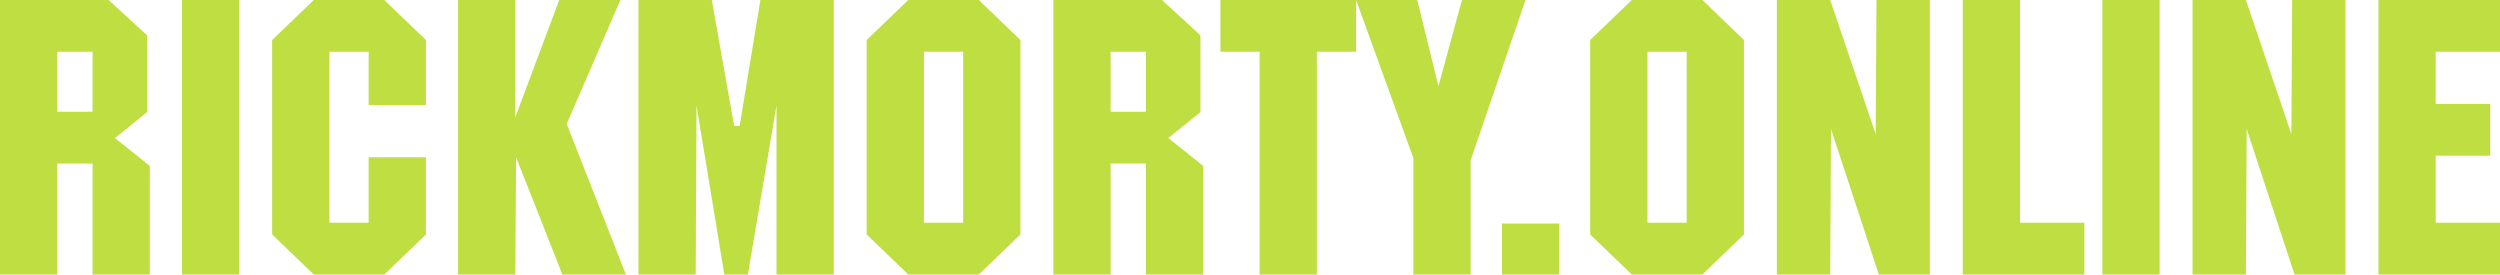 <?xml version="1.0" encoding="UTF-8"?>
<!DOCTYPE svg PUBLIC "-//W3C//DTD SVG 1.1//EN" "http://www.w3.org/Graphics/SVG/1.1/DTD/svg11.dtd">
<!-- Creator: CorelDRAW 2019 (64-Bit) -->
<svg xmlns="http://www.w3.org/2000/svg" xml:space="preserve" width="168.075mm" height="18.455mm" version="1.1" style="shape-rendering:geometricPrecision; text-rendering:geometricPrecision; image-rendering:optimizeQuality; fill-rule:evenodd; clip-rule:evenodd"
viewBox="0 0 3918.57 430.27"
 xmlns:xlink="http://www.w3.org/1999/xlink">
 <defs>
  <style type="text/css">
   <![CDATA[
    .fil0 {fill:#BFDE42;fill-rule:nonzero}
   ]]>
  </style>
 </defs>
 <g id="Слой_x0020_1">
  <path class="fil0" d="M234.81 430.27l-89.74 0 0 -173.95 -55.32 0 0 173.95 -89.74 0 0 -430.27 170.27 0 60.24 55.32 0 120.48 -50.4 40.57 54.7 43.64 0 170.27zm-89.74 -255.09l0 -94.04 -55.32 0 0 94.04 55.32 0zm229.89 255.09l-89.74 0 0 -430.27 89.74 0 0 430.27zm292.59 -62.7l-65.16 62.7 -110.64 0 -65.16 -62.7 0 -304.88 65.16 -62.7 110.64 0 65.16 62.7 0 102.04 -89.74 0 0 -83.6 -61.47 0 0 268 61.47 0 0 -102.65 89.74 0 0 121.09zm313.49 62.7l-99.58 0 -72.53 -183.79 -1.23 183.79 -89.74 0 0 -430.27 89.74 0 0 183.79 68.84 -183.79 95.89 0 -84.21 194.24 92.82 236.03zm325.78 0l-89.74 0 0 -264.93 -44.87 264.93 -36.88 0 -43.64 -264.93 -1.23 264.93 -89.74 0 0 -430.27 114.94 0 35.04 197.31 8.61 0 32.58 -197.31 114.94 0 0 430.27zm292.59 -62.7l-65.16 62.7 -110.64 0 -65.16 -62.7 0 -304.88 65.16 -62.7 110.64 0 65.16 62.7 0 304.88zm-89.74 -18.44l0 -268 -61.47 0 0 268 61.47 0zm376.18 81.14l-89.74 0 0 -173.95 -55.32 0 0 173.95 -89.74 0 0 -430.27 170.27 0 60.24 55.32 0 120.48 -50.4 40.57 54.7 43.64 0 170.27zm-89.74 -255.09l0 -94.04 -55.32 0 0 94.04 55.32 0zm329.47 -94.04l-61.47 0 0 349.14 -89.74 0 0 -349.14 -61.47 0 0 -81.14 212.68 0 0 81.14zm265.54 -81.14l-86.06 251.4 0 178.87 -89.74 0 0 -182.56 -89.74 -247.72 95.89 0 33.19 135.23 36.88 -135.23 99.58 0zm52.86 430.27l-89.74 0 0 -79.91 89.74 0 0 79.91zm289.51 -62.7l-65.16 62.7 -110.64 0 -65.16 -62.7 0 -304.88 65.16 -62.7 110.64 0 65.16 62.7 0 304.88zm-89.74 -18.44l0 -268 -61.47 0 0 268 61.47 0zm381.1 81.14l-79.91 0 -74.99 -228.05 -1.23 228.05 -83.6 0 0 -430.27 83.6 0 71.3 210.22 1.23 -210.22 83.59 0 0 430.27zm242.19 0l-190.55 0 0 -430.27 89.74 0 0 349.14 100.81 0 0 81.14zm118.02 0l-89.74 0 0 -430.27 89.74 0 0 430.27zm291.36 0l-79.91 0 -74.99 -228.05 -1.23 228.05 -83.6 0 0 -430.27 83.6 0 71.3 210.22 1.23 -210.22 83.59 0 0 430.27zm242.19 0l-190.55 0 0 -430.27 190.55 0 0 81.14 -100.81 0 0 81.75 85.44 0 0 81.14 -85.44 0 0 105.11 100.81 0 0 81.14z"/>
 </g>
</svg>
